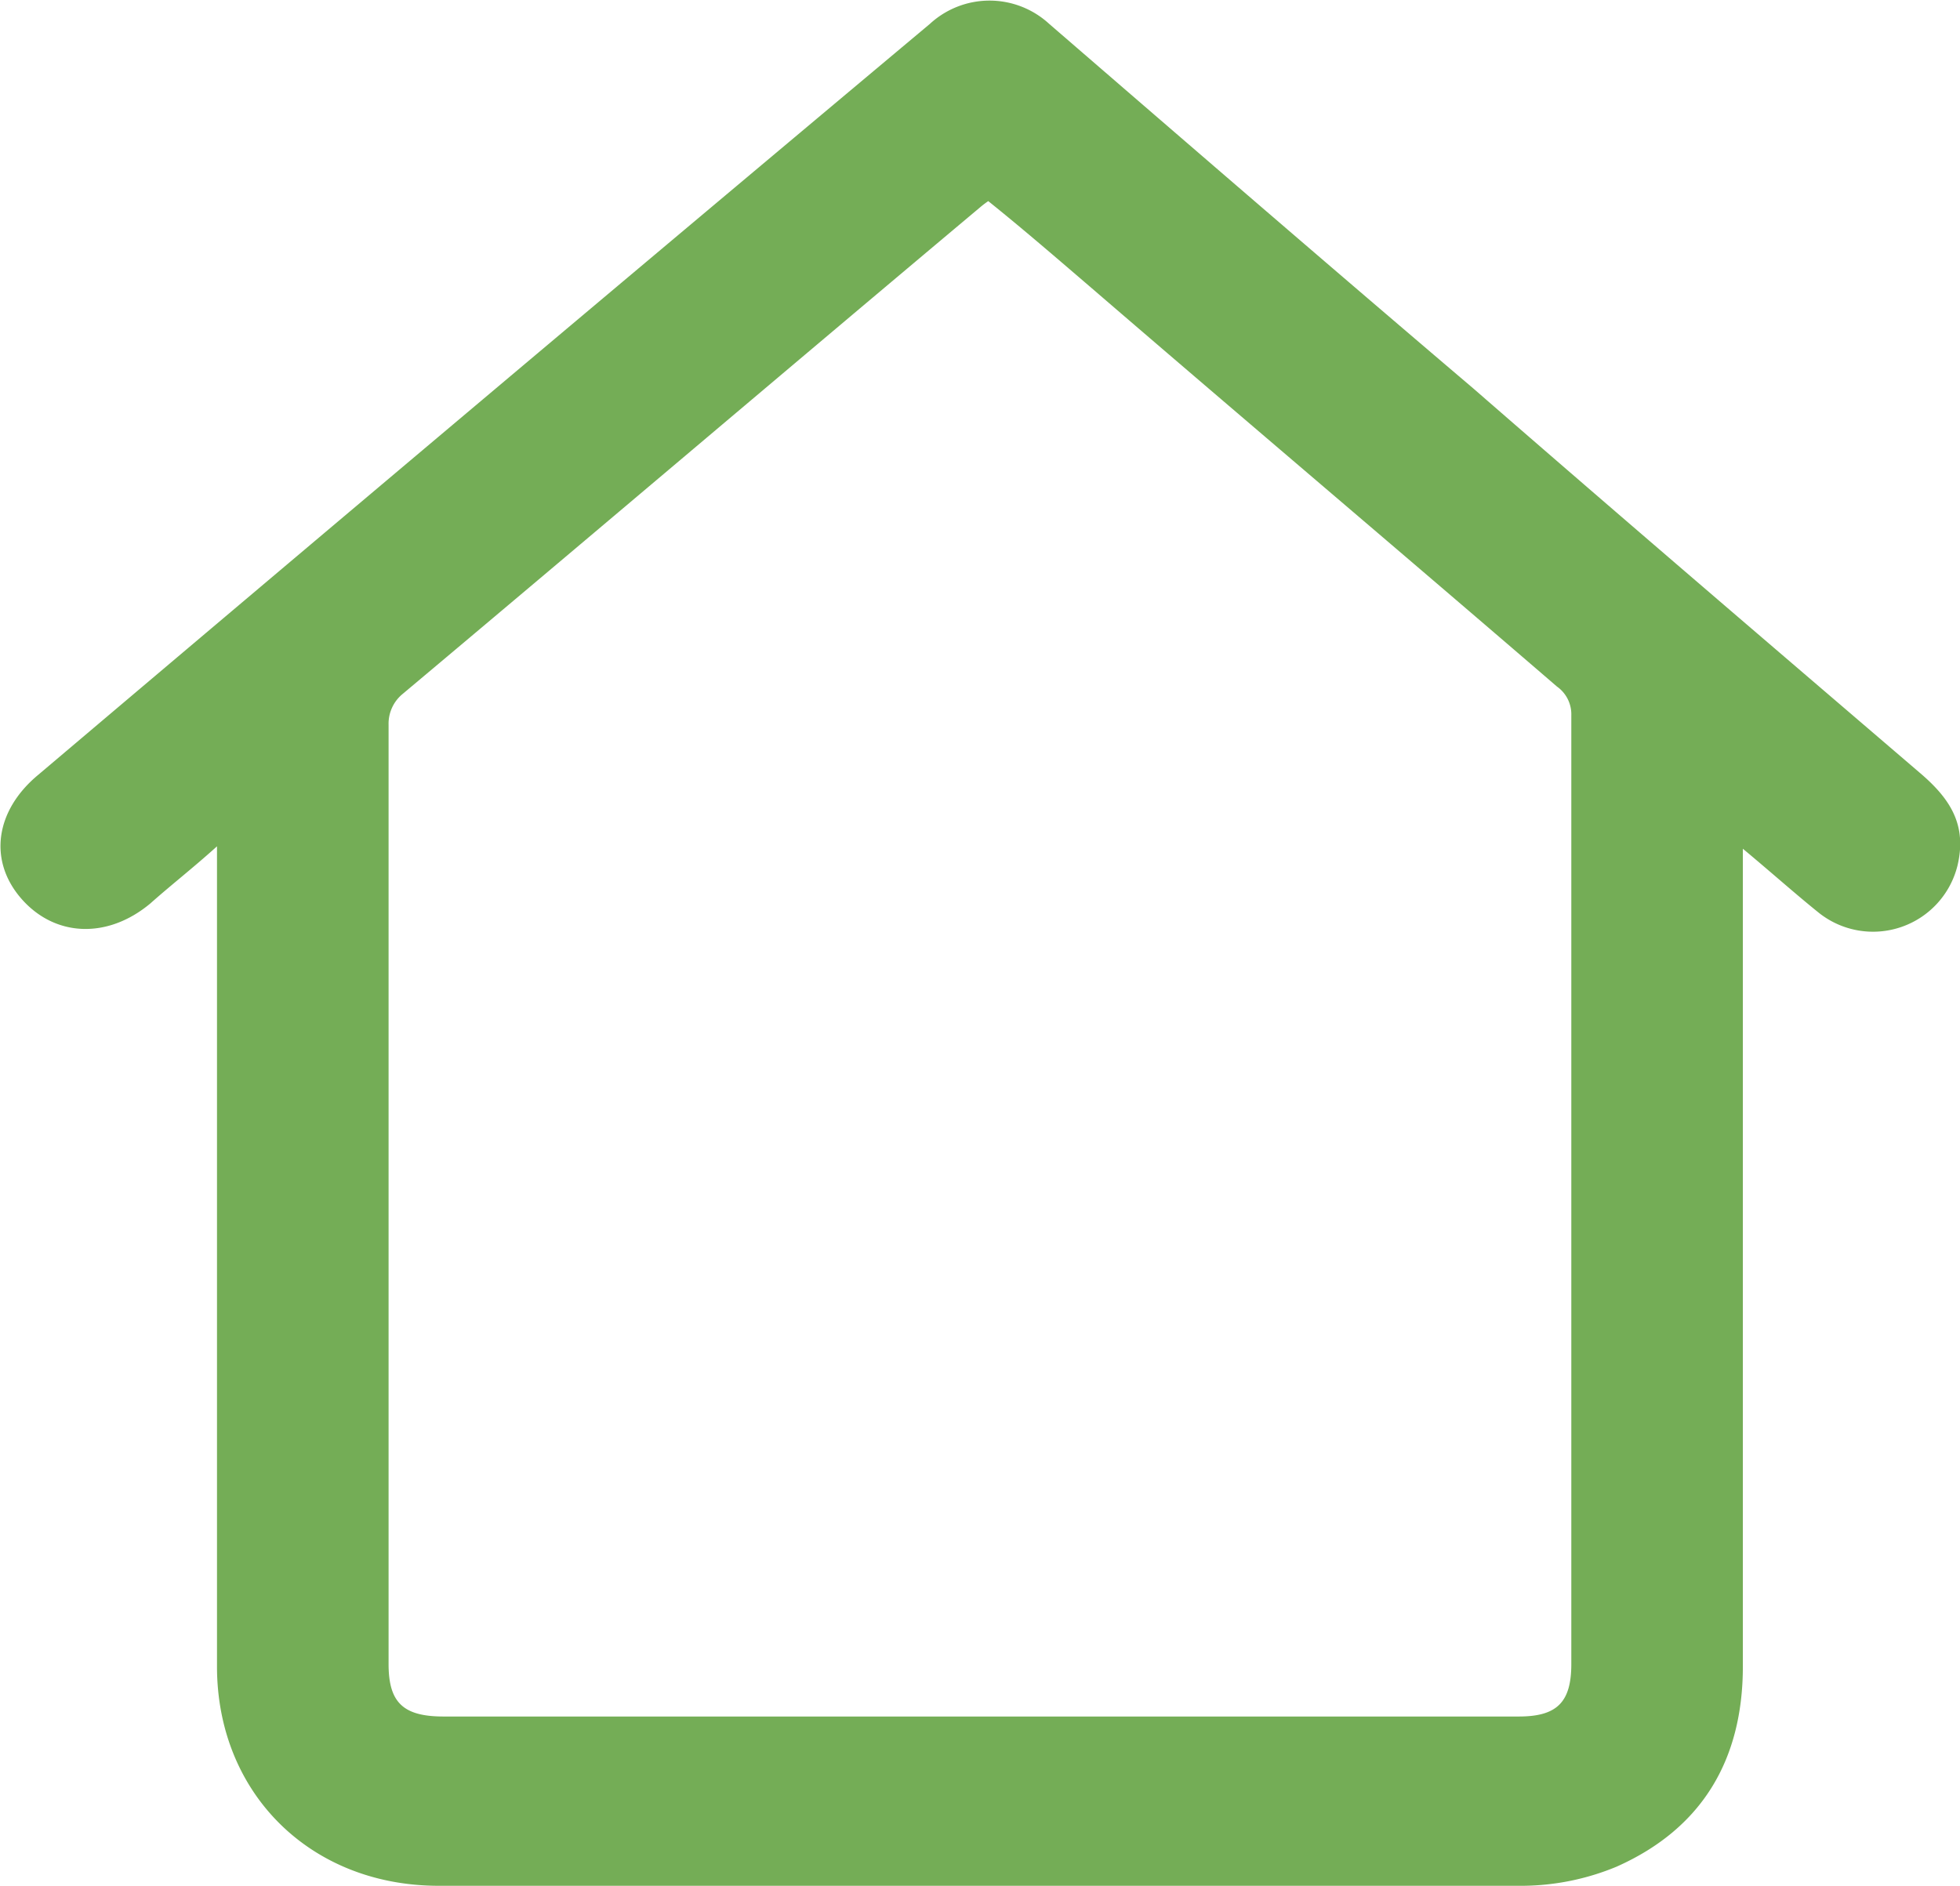 <svg id="Layer_1-2" xmlns="http://www.w3.org/2000/svg" xmlns:xlink="http://www.w3.org/1999/xlink" width="115.472" height="111.117" viewBox="0 0 115.472 111.117">
  <defs>
    <clipPath id="clip-path">
      <rect id="Rectangle_2" data-name="Rectangle 2" width="115.472" height="111.117" fill="none"/>
    </clipPath>
  </defs>
  <g id="Group_2" data-name="Group 2" clip-path="url(#clip-path)">
    <path id="Path_2" data-name="Path 2" d="M58.271,11.767a5.6,5.6,0,0,0-.562.421c-11.379,9.552-22.617,19.1-34,28.657a2.265,2.265,0,0,0-.843,1.826V98.02c0,2.248.843,3.09,3.231,3.09H89.456c2.248,0,3.09-.843,3.09-3.09V42.11a2,2,0,0,0-.843-1.686c-9.131-7.867-18.262-15.593-27.393-23.46-1.967-1.686-4.074-3.512-6.181-5.2M12.756,49.837c-1.4,1.264-2.669,2.248-3.933,3.371-2.529,2.107-5.619,1.967-7.586-.281s-1.545-5.2.983-7.3Q28.349,23.5,54.759,1.372a5.187,5.187,0,0,1,7.024,0c8.288,7.164,16.576,14.329,25,21.493,8.71,7.586,17.419,15.031,26.269,22.617,1.826,1.545,2.81,3.09,2.248,5.479a5.127,5.127,0,0,1-8.148,2.81c-1.4-1.124-2.81-2.388-4.5-3.793V98.161c0,5.479-2.388,9.552-7.445,11.8a14.69,14.69,0,0,1-5.479,1.124H25.821c-7.586,0-13.064-5.479-13.064-12.924V49.837Z" transform="translate(0.027 0.033)" fill="#74ad56"/>
  </g>
</svg>
